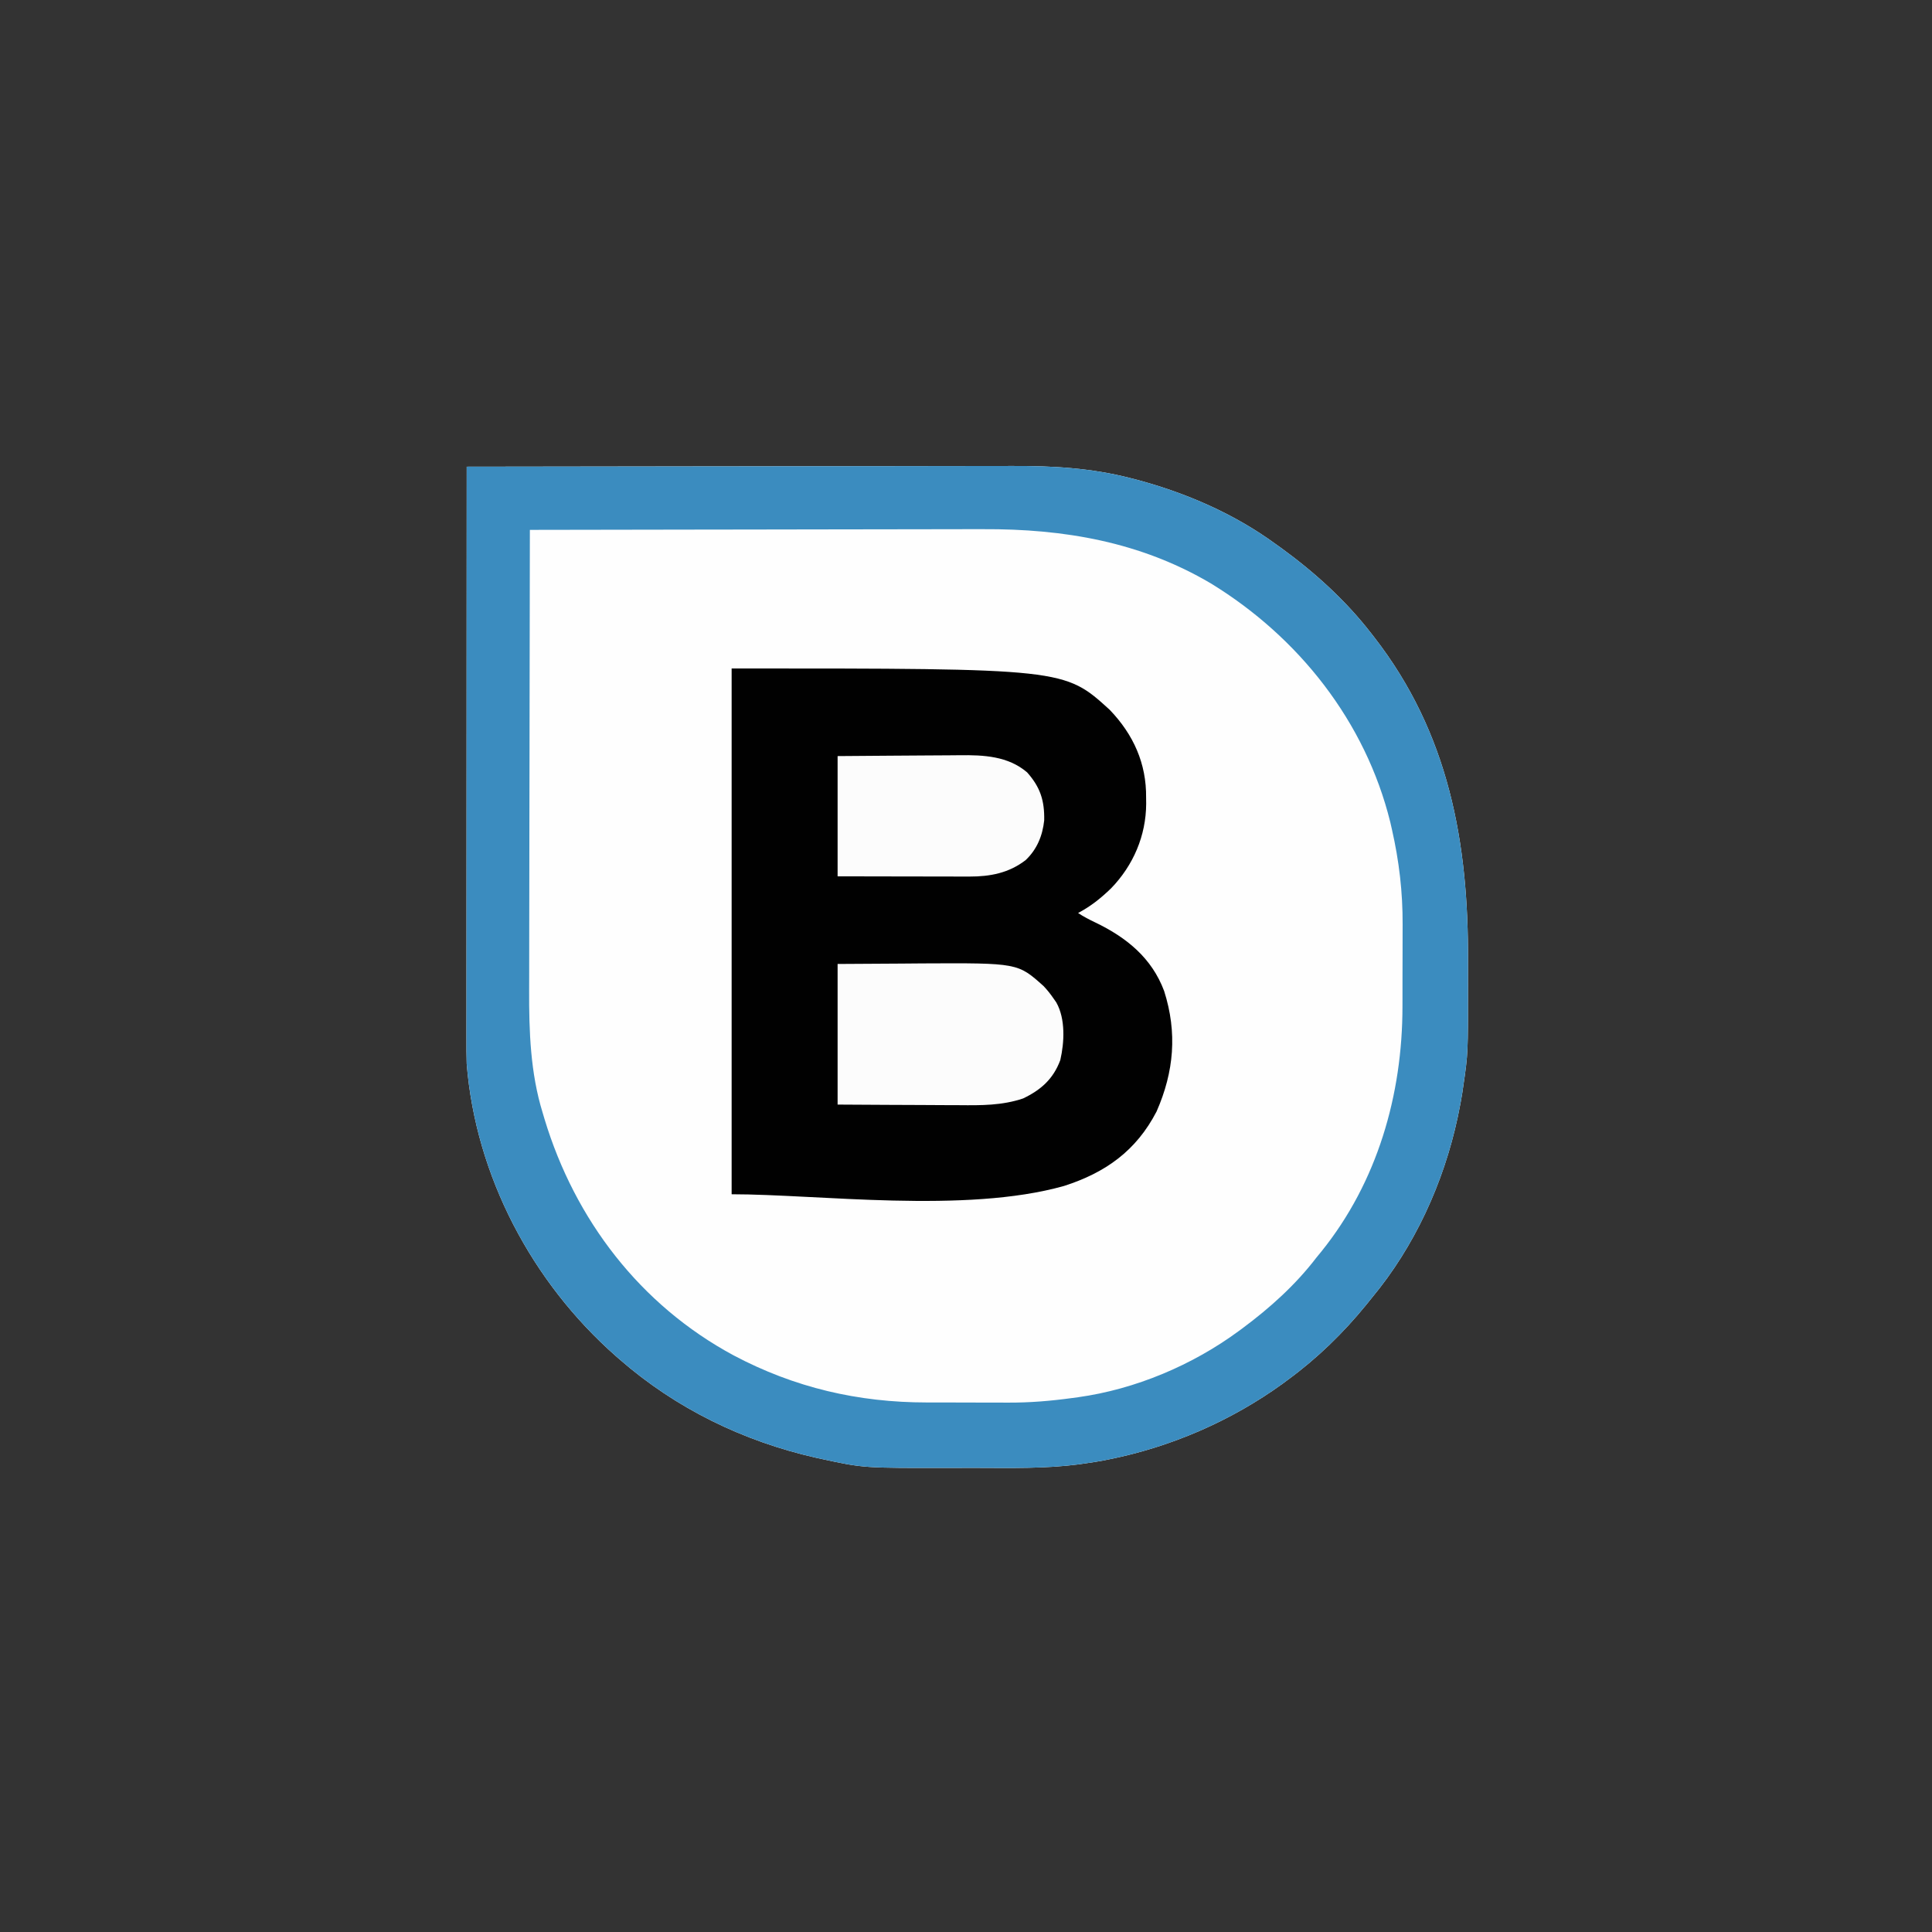 <?xml version="1.0" encoding="UTF-8"?>
<svg version="1.1" xmlns="http://www.w3.org/2000/svg" width="948" height="948">
<rect width="100%" height="100%" fill="#333333" stroke="none"/>
<path d="M0 0 C36.969 -0.069 73.938 -0.122 110.907 -0.153 C115.281 -0.157 119.655 -0.161 124.03 -0.165 C124.9 -0.166 125.771 -0.166 126.668 -0.167 C140.728 -0.18 154.789 -0.204 168.849 -0.231 C183.298 -0.26 197.748 -0.276 212.197 -0.282 C221.099 -0.286 230 -0.299 238.901 -0.324 C245.022 -0.34 251.143 -0.344 257.264 -0.341 C260.785 -0.339 264.305 -0.341 267.826 -0.358 C287.574 -0.435 306.623 0.658 325.812 5.625 C326.8 5.879 327.787 6.133 328.804 6.394 C353.023 12.866 376.711 23.134 397 38 C397.941 38.67 398.882 39.341 399.852 40.031 C416.324 52.027 431.53 65.853 444 82 C444.634 82.811 444.634 82.811 445.28 83.639 C481.927 130.806 491.629 184.52 491.323 242.777 C491.309 246.251 491.314 249.724 491.319 253.197 C491.357 287.876 491.357 287.876 489 304 C488.834 305.141 488.668 306.281 488.496 307.457 C488.02 310.405 487.475 313.324 486.875 316.25 C486.663 317.287 486.452 318.323 486.233 319.391 C479.337 351.47 465.068 382.745 444 408 C443.175 409.026 442.35 410.052 441.5 411.109 C430.197 425.015 417.449 437.408 403 448 C402.153 448.63 401.306 449.261 400.434 449.91 C375.015 468.294 345.417 481.098 314.688 487.188 C313.919 487.343 313.151 487.498 312.36 487.657 C309.58 488.174 306.799 488.598 304 489 C302.755 489.181 301.511 489.362 300.229 489.548 C283.823 491.661 267.255 491.305 250.747 491.261 C246.433 491.249 242.119 491.256 237.805 491.268 C194.79 491.365 194.79 491.365 174.375 486.938 C173.394 486.726 172.413 486.515 171.402 486.297 C135.619 478.182 102.65 462.118 75 438 C74.13 437.242 74.13 437.242 73.243 436.469 C32.001 400.166 4.449 348.063 0 293 C-0.135 288.931 -0.131 284.865 -0.12 280.794 C-0.121 279.59 -0.122 278.386 -0.123 277.145 C-0.124 273.825 -0.121 270.505 -0.116 267.184 C-0.112 263.595 -0.113 260.007 -0.114 256.418 C-0.114 250.207 -0.111 243.997 -0.106 237.786 C-0.098 228.807 -0.095 219.827 -0.094 210.848 C-0.092 196.278 -0.085 181.708 -0.075 167.138 C-0.066 152.988 -0.059 138.838 -0.055 124.689 C-0.055 123.816 -0.054 122.943 -0.054 122.044 C-0.053 117.665 -0.052 113.286 -0.05 108.907 C-0.04 72.605 -0.022 36.302 0 0 Z " fill="#FEFEFE" transform="translate(229,229)"/>
<path d="M0 0 C36.969 -0.069 73.938 -0.122 110.907 -0.153 C115.281 -0.157 119.655 -0.161 124.03 -0.165 C124.9 -0.166 125.771 -0.166 126.668 -0.167 C140.728 -0.18 154.789 -0.204 168.849 -0.231 C183.298 -0.26 197.748 -0.276 212.197 -0.282 C221.099 -0.286 230 -0.299 238.901 -0.324 C245.022 -0.34 251.143 -0.344 257.264 -0.341 C260.785 -0.339 264.305 -0.341 267.826 -0.358 C287.574 -0.435 306.623 0.658 325.812 5.625 C326.8 5.879 327.787 6.133 328.804 6.394 C353.023 12.866 376.711 23.134 397 38 C397.941 38.67 398.882 39.341 399.852 40.031 C416.324 52.027 431.53 65.853 444 82 C444.634 82.811 444.634 82.811 445.28 83.639 C481.927 130.806 491.629 184.52 491.323 242.777 C491.309 246.251 491.314 249.724 491.319 253.197 C491.357 287.876 491.357 287.876 489 304 C488.834 305.141 488.668 306.281 488.496 307.457 C488.02 310.405 487.475 313.324 486.875 316.25 C486.663 317.287 486.452 318.323 486.233 319.391 C479.337 351.47 465.068 382.745 444 408 C443.175 409.026 442.35 410.052 441.5 411.109 C430.197 425.015 417.449 437.408 403 448 C402.153 448.63 401.306 449.261 400.434 449.91 C375.015 468.294 345.417 481.098 314.688 487.188 C313.919 487.343 313.151 487.498 312.36 487.657 C309.58 488.174 306.799 488.598 304 489 C302.755 489.181 301.511 489.362 300.229 489.548 C283.823 491.661 267.255 491.305 250.747 491.261 C246.433 491.249 242.119 491.256 237.805 491.268 C194.79 491.365 194.79 491.365 174.375 486.938 C173.394 486.726 172.413 486.515 171.402 486.297 C135.619 478.182 102.65 462.118 75 438 C74.13 437.242 74.13 437.242 73.243 436.469 C32.001 400.166 4.449 348.063 0 293 C-0.135 288.931 -0.131 284.865 -0.12 280.794 C-0.121 279.59 -0.122 278.386 -0.123 277.145 C-0.124 273.825 -0.121 270.505 -0.116 267.184 C-0.112 263.595 -0.113 260.007 -0.114 256.418 C-0.114 250.207 -0.111 243.997 -0.106 237.786 C-0.098 228.807 -0.095 219.827 -0.094 210.848 C-0.092 196.278 -0.085 181.708 -0.075 167.138 C-0.066 152.988 -0.059 138.838 -0.055 124.689 C-0.055 123.816 -0.054 122.943 -0.054 122.044 C-0.053 117.665 -0.052 113.286 -0.05 108.907 C-0.04 72.605 -0.022 36.302 0 0 Z M31 31 C30.931 62.168 30.878 93.336 30.847 124.505 C30.843 128.198 30.839 131.891 30.835 135.584 C30.834 136.319 30.834 137.054 30.833 137.811 C30.82 149.661 30.796 161.51 30.769 173.359 C30.74 185.548 30.724 197.738 30.718 209.928 C30.714 216.761 30.705 223.595 30.683 230.428 C30.662 236.88 30.656 243.332 30.661 249.785 C30.66 252.133 30.654 254.482 30.642 256.831 C30.548 276.942 31.272 297.582 37.25 316.938 C37.708 318.483 37.708 318.483 38.175 320.06 C53.157 369.564 85.144 411.388 130.964 436.058 C160.903 451.915 192.034 459.151 225.789 459.168 C227.302 459.171 228.815 459.175 230.328 459.178 C233.486 459.184 236.645 459.186 239.803 459.185 C243.8 459.185 247.796 459.199 251.793 459.216 C254.916 459.227 258.039 459.229 261.163 459.229 C262.633 459.23 264.104 459.234 265.575 459.242 C276.191 459.293 286.484 458.439 297 457 C297.983 456.868 298.967 456.736 299.98 456.599 C328.099 452.693 356.17 440.852 379 424 C379.531 423.609 380.062 423.218 380.608 422.815 C394.196 412.716 406.703 401.48 417 388 C417.785 387.042 418.57 386.084 419.379 385.098 C446.833 351.027 459.146 308.253 459.168 264.992 C459.171 263.457 459.175 261.921 459.178 260.386 C459.184 257.181 459.186 253.975 459.185 250.77 C459.185 246.712 459.199 242.655 459.216 238.598 C459.227 235.429 459.229 232.259 459.229 229.09 C459.23 227.596 459.234 226.103 459.242 224.61 C459.318 208.778 457.516 193.452 454 178 C453.736 176.835 453.471 175.669 453.199 174.469 C441.011 125.071 408.23 83.627 365.151 57.271 C330.628 36.871 293.005 30.463 253.396 30.659 C250.949 30.66 248.502 30.66 246.055 30.658 C240.174 30.657 234.294 30.67 228.413 30.689 C221.554 30.711 214.695 30.715 207.836 30.719 C195.609 30.725 183.383 30.745 171.157 30.774 C159.299 30.801 147.442 30.823 135.584 30.835 C134.482 30.836 134.482 30.836 133.359 30.838 C129.675 30.842 125.99 30.845 122.306 30.849 C91.871 30.88 61.435 30.933 31 31 Z " fill="#3B8CBF" transform="translate(229,229)"/>
<path d="M0 0 C163.267 0 163.267 0 185.535 20.312 C197.154 32.43 203.577 46.639 203.375 63.438 C203.392 64.877 203.392 64.877 203.41 66.346 C203.347 82.063 197.094 96.614 186.195 107.883 C181.103 112.794 176.266 116.675 170 120 C172.75 121.833 175.521 123.243 178.496 124.664 C193.7 131.974 206.138 141.994 212.227 158.281 C218.736 178.698 217.08 197.889 208.512 217.387 C198.544 236.651 183.438 247.42 163.07 253.938 C114.557 267.611 42.592 258 0 258 C0 172.86 0 87.72 0 0 Z " fill="#010101" transform="translate(359,328)"/>
<path d="M0 0 C10.436 -0.062 20.872 -0.124 31.625 -0.188 C34.87 -0.215 38.116 -0.242 41.459 -0.27 C88.415 -0.502 88.415 -0.502 101.062 10.852 C102.929 12.803 104.474 14.774 106 17 C106.433 17.62 106.866 18.24 107.312 18.879 C111.861 26.949 111.294 38.373 109.27 47.176 C105.827 56.436 99.769 61.816 91 66 C80.666 69.477 70.415 69.397 59.668 69.293 C57.938 69.287 56.208 69.283 54.477 69.28 C49.968 69.269 45.459 69.239 40.95 69.206 C35.515 69.17 30.081 69.156 24.647 69.139 C16.431 69.11 8.216 69.052 0 69 C0 46.23 0 23.46 0 0 Z " fill="#FCFCFC" transform="translate(411,473)"/>
<path d="M0 0 C18.236 -0.16 18.236 -0.16 26.074 -0.195 C31.4 -0.219 36.726 -0.247 42.051 -0.302 C46.35 -0.346 50.649 -0.369 54.948 -0.38 C56.579 -0.387 58.21 -0.401 59.842 -0.423 C71.583 -0.573 83.635 -0.027 93 8 C99.457 15.268 101.56 21.821 101.371 31.547 C100.561 39.084 97.844 45.727 92.312 51 C84.1 57.365 74.899 59.131 64.709 59.114 C63.655 59.114 63.655 59.114 62.579 59.114 C60.274 59.113 57.969 59.106 55.664 59.098 C54.058 59.096 52.453 59.094 50.847 59.093 C46.635 59.09 42.423 59.08 38.212 59.069 C33.15 59.057 28.089 59.052 23.028 59.046 C15.352 59.037 7.676 59.017 0 59 C0 39.53 0 20.06 0 0 Z " fill="#FCFCFC" transform="translate(411,371)"/>
</svg>
